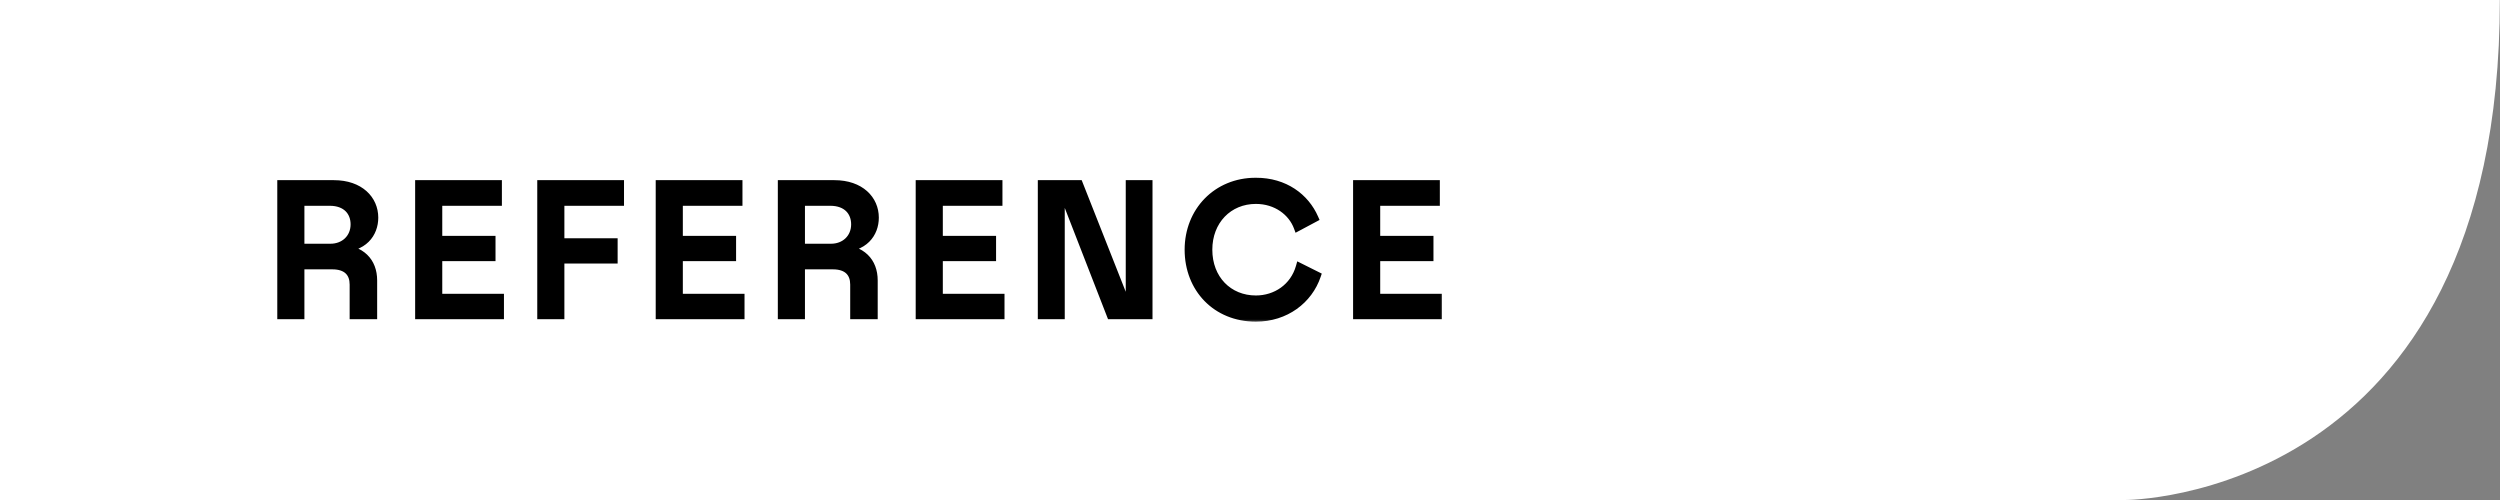<svg width="320" height="64" viewBox="0 0 320 64" fill="none" xmlns="http://www.w3.org/2000/svg">
<rect x="0" y="0" width="320" height="64" fill="#808080" stroke="none"/>
<g clip-path="url(#clip0_24_67)">
<path d="M0 64H272C272 64 319.98 64.14 319.98 0H0V64Z" fill="white"/>
<mask id="path-2-outside-1_24_67" maskUnits="userSpaceOnUse" x="34.855" y="22.361" width="150" height="19" fill="black">
<rect fill="white" x="34.855" y="22.361" width="150" height="19"/>
<path d="M35.992 40.361V23.561H42.736C46.072 23.561 47.919 25.529 47.919 27.857C47.919 29.873 46.551 31.841 43.359 31.769C46.239 31.865 47.776 33.473 47.776 35.897V40.361H45.255V36.425C45.255 34.913 44.367 33.977 42.544 33.977H38.464V40.361H35.992ZM38.464 31.697H42.303C44.056 31.697 45.376 30.473 45.376 28.721C45.376 27.113 44.319 25.841 42.208 25.841H38.464V31.697ZM53.638 40.361V23.561H63.742V25.841H56.11V30.689H62.926V32.921H56.11V38.105H64.006V40.361H53.638ZM69.269 40.361V23.561H79.373V25.841H71.741V31.001H78.557V33.233H71.741V40.361H69.269ZM84.431 40.361V23.561H94.535V25.841H86.903V30.689H93.719V32.921H86.903V38.105H94.799V40.361H84.431ZM100.062 40.361V23.561H106.806C110.142 23.561 111.99 25.529 111.99 27.857C111.99 29.873 110.622 31.841 107.43 31.769C110.31 31.865 111.846 33.473 111.846 35.897V40.361H109.326V36.425C109.326 34.913 108.438 33.977 106.614 33.977H102.534V40.361H100.062ZM102.534 31.697H106.374C108.126 31.697 109.446 30.473 109.446 28.721C109.446 27.113 108.39 25.841 106.278 25.841H102.534V31.697ZM117.709 40.361V23.561H127.813V25.841H120.181V30.689H126.997V32.921H120.181V38.105H128.077V40.361H117.709ZM133.34 40.361V23.561H138.116L144.596 39.977V23.561H147.02V40.361H142.172L135.788 23.945V40.361H133.34ZM160.749 40.673C155.661 40.673 152.133 36.929 152.133 31.961C152.133 27.041 155.733 23.249 160.749 23.249C164.445 23.249 167.085 25.241 168.261 27.929L166.101 29.081C165.381 27.137 163.389 25.601 160.749 25.601C157.245 25.601 154.677 28.265 154.677 31.961C154.677 35.705 157.245 38.321 160.749 38.321C163.317 38.321 165.621 36.785 166.365 34.169L168.573 35.273C167.517 38.393 164.565 40.673 160.749 40.673ZM173.695 40.361V23.561H183.799V25.841H176.167V30.689H182.983V32.921H176.167V38.105H184.063V40.361H173.695Z"/>
</mask>
<path d="M35.992 40.361V23.561H42.736C46.072 23.561 47.919 25.529 47.919 27.857C47.919 29.873 46.551 31.841 43.359 31.769C46.239 31.865 47.776 33.473 47.776 35.897V40.361H45.255V36.425C45.255 34.913 44.367 33.977 42.544 33.977H38.464V40.361H35.992ZM38.464 31.697H42.303C44.056 31.697 45.376 30.473 45.376 28.721C45.376 27.113 44.319 25.841 42.208 25.841H38.464V31.697ZM53.638 40.361V23.561H63.742V25.841H56.11V30.689H62.926V32.921H56.11V38.105H64.006V40.361H53.638ZM69.269 40.361V23.561H79.373V25.841H71.741V31.001H78.557V33.233H71.741V40.361H69.269ZM84.431 40.361V23.561H94.535V25.841H86.903V30.689H93.719V32.921H86.903V38.105H94.799V40.361H84.431ZM100.062 40.361V23.561H106.806C110.142 23.561 111.99 25.529 111.99 27.857C111.99 29.873 110.622 31.841 107.43 31.769C110.31 31.865 111.846 33.473 111.846 35.897V40.361H109.326V36.425C109.326 34.913 108.438 33.977 106.614 33.977H102.534V40.361H100.062ZM102.534 31.697H106.374C108.126 31.697 109.446 30.473 109.446 28.721C109.446 27.113 108.39 25.841 106.278 25.841H102.534V31.697ZM117.709 40.361V23.561H127.813V25.841H120.181V30.689H126.997V32.921H120.181V38.105H128.077V40.361H117.709ZM133.34 40.361V23.561H138.116L144.596 39.977V23.561H147.02V40.361H142.172L135.788 23.945V40.361H133.34ZM160.749 40.673C155.661 40.673 152.133 36.929 152.133 31.961C152.133 27.041 155.733 23.249 160.749 23.249C164.445 23.249 167.085 25.241 168.261 27.929L166.101 29.081C165.381 27.137 163.389 25.601 160.749 25.601C157.245 25.601 154.677 28.265 154.677 31.961C154.677 35.705 157.245 38.321 160.749 38.321C163.317 38.321 165.621 36.785 166.365 34.169L168.573 35.273C167.517 38.393 164.565 40.673 160.749 40.673ZM173.695 40.361V23.561H183.799V25.841H176.167V30.689H182.983V32.921H176.167V38.105H184.063V40.361H173.695Z" fill="black"/>
<path d="M35.992 40.361H35.492V40.861H35.992V40.361ZM35.992 23.561V23.061H35.492V23.561H35.992ZM43.359 31.769L43.371 31.27L43.343 32.269L43.359 31.769ZM47.776 40.361V40.861H48.276V40.361H47.776ZM45.255 40.361H44.755V40.861H45.255V40.361ZM38.464 33.977V33.477H37.964V33.977H38.464ZM38.464 40.361V40.861H38.964V40.361H38.464ZM38.464 31.697H37.964V32.197H38.464V31.697ZM38.464 25.841V25.341H37.964V25.841H38.464ZM35.992 40.361H36.492V23.561H35.992H35.492V40.361H35.992ZM35.992 23.561V24.061H42.736V23.561V23.061H35.992V23.561ZM42.736 23.561V24.061C44.305 24.061 45.475 24.523 46.246 25.21C47.015 25.895 47.419 26.831 47.419 27.857H47.919H48.419C48.419 26.556 47.9 25.344 46.911 24.463C45.924 23.584 44.502 23.061 42.736 23.061V23.561ZM47.919 27.857H47.419C47.419 28.755 47.116 29.615 46.484 30.241C45.858 30.863 44.859 31.303 43.371 31.27L43.359 31.769L43.348 32.269C45.052 32.308 46.333 31.8 47.189 30.951C48.039 30.108 48.419 28.976 48.419 27.857H47.919ZM43.359 31.769L43.343 32.269C44.695 32.314 45.668 32.711 46.3 33.32C46.929 33.926 47.276 34.794 47.276 35.897H47.776H48.276C48.276 34.577 47.854 33.429 46.994 32.6C46.139 31.776 44.904 31.32 43.376 31.27L43.359 31.769ZM47.776 35.897H47.276V40.361H47.776H48.276V35.897H47.776ZM47.776 40.361V39.861H45.255V40.361V40.861H47.776V40.361ZM45.255 40.361H45.755V36.425H45.255H44.755V40.361H45.255ZM45.255 36.425H45.755C45.755 35.571 45.502 34.812 44.926 34.27C44.354 33.732 43.536 33.477 42.544 33.477V33.977V34.477C43.375 34.477 43.913 34.69 44.241 34.999C44.565 35.303 44.755 35.767 44.755 36.425H45.255ZM42.544 33.977V33.477H38.464V33.977V34.477H42.544V33.977ZM38.464 33.977H37.964V40.361H38.464H38.964V33.977H38.464ZM38.464 40.361V39.861H35.992V40.361V40.861H38.464V40.361ZM38.464 31.697V32.197H42.303V31.697V31.197H38.464V31.697ZM42.303 31.697V32.197C44.31 32.197 45.876 30.77 45.876 28.721H45.376H44.876C44.876 30.176 43.801 31.197 42.303 31.197V31.697ZM45.376 28.721H45.876C45.876 27.807 45.573 26.95 44.934 26.322C44.294 25.692 43.365 25.341 42.208 25.341V25.841V26.341C43.162 26.341 43.818 26.627 44.233 27.035C44.65 27.444 44.876 28.027 44.876 28.721H45.376ZM42.208 25.841V25.341H38.464V25.841V26.341H42.208V25.841ZM38.464 25.841H37.964V31.697H38.464H38.964V25.841H38.464ZM53.638 40.361H53.138V40.861H53.638V40.361ZM53.638 23.561V23.061H53.138V23.561H53.638ZM63.742 23.561H64.242V23.061H63.742V23.561ZM63.742 25.841V26.341H64.242V25.841H63.742ZM56.11 25.841V25.341H55.61V25.841H56.11ZM56.11 30.689H55.61V31.189H56.11V30.689ZM62.926 30.689H63.426V30.189H62.926V30.689ZM62.926 32.921V33.421H63.426V32.921H62.926ZM56.11 32.921V32.421H55.61V32.921H56.11ZM56.11 38.105H55.61V38.605H56.11V38.105ZM64.006 38.105H64.506V37.605H64.006V38.105ZM64.006 40.361V40.861H64.506V40.361H64.006ZM53.638 40.361H54.138V23.561H53.638H53.138V40.361H53.638ZM53.638 23.561V24.061H63.742V23.561V23.061H53.638V23.561ZM63.742 23.561H63.242V25.841H63.742H64.242V23.561H63.742ZM63.742 25.841V25.341H56.11V25.841V26.341H63.742V25.841ZM56.11 25.841H55.61V30.689H56.11H56.61V25.841H56.11ZM56.11 30.689V31.189H62.926V30.689V30.189H56.11V30.689ZM62.926 30.689H62.426V32.921H62.926H63.426V30.689H62.926ZM62.926 32.921V32.421H56.11V32.921V33.421H62.926V32.921ZM56.11 32.921H55.61V38.105H56.11H56.61V32.921H56.11ZM56.11 38.105V38.605H64.006V38.105V37.605H56.11V38.105ZM64.006 38.105H63.506V40.361H64.006H64.506V38.105H64.006ZM64.006 40.361V39.861H53.638V40.361V40.861H64.006V40.361ZM69.269 40.361H68.769V40.861H69.269V40.361ZM69.269 23.561V23.061H68.769V23.561H69.269ZM79.373 23.561H79.873V23.061H79.373V23.561ZM79.373 25.841V26.341H79.873V25.841H79.373ZM71.741 25.841V25.341H71.241V25.841H71.741ZM71.741 31.001H71.241V31.501H71.741V31.001ZM78.557 31.001H79.057V30.501H78.557V31.001ZM78.557 33.233V33.733H79.057V33.233H78.557ZM71.741 33.233V32.733H71.241V33.233H71.741ZM71.741 40.361V40.861H72.241V40.361H71.741ZM69.269 40.361H69.769V23.561H69.269H68.769V40.361H69.269ZM69.269 23.561V24.061H79.373V23.561V23.061H69.269V23.561ZM79.373 23.561H78.873V25.841H79.373H79.873V23.561H79.373ZM79.373 25.841V25.341H71.741V25.841V26.341H79.373V25.841ZM71.741 25.841H71.241V31.001H71.741H72.241V25.841H71.741ZM71.741 31.001V31.501H78.557V31.001V30.501H71.741V31.001ZM78.557 31.001H78.057V33.233H78.557H79.057V31.001H78.557ZM78.557 33.233V32.733H71.741V33.233V33.733H78.557V33.233ZM71.741 33.233H71.241V40.361H71.741H72.241V33.233H71.741ZM71.741 40.361V39.861H69.269V40.361V40.861H71.741V40.361ZM84.431 40.361H83.931V40.861H84.431V40.361ZM84.431 23.561V23.061H83.931V23.561H84.431ZM94.535 23.561H95.035V23.061H94.535V23.561ZM94.535 25.841V26.341H95.035V25.841H94.535ZM86.903 25.841V25.341H86.403V25.841H86.903ZM86.903 30.689H86.403V31.189H86.903V30.689ZM93.719 30.689H94.219V30.189H93.719V30.689ZM93.719 32.921V33.421H94.219V32.921H93.719ZM86.903 32.921V32.421H86.403V32.921H86.903ZM86.903 38.105H86.403V38.605H86.903V38.105ZM94.799 38.105H95.299V37.605H94.799V38.105ZM94.799 40.361V40.861H95.299V40.361H94.799ZM84.431 40.361H84.931V23.561H84.431H83.931V40.361H84.431ZM84.431 23.561V24.061H94.535V23.561V23.061H84.431V23.561ZM94.535 23.561H94.035V25.841H94.535H95.035V23.561H94.535ZM94.535 25.841V25.341H86.903V25.841V26.341H94.535V25.841ZM86.903 25.841H86.403V30.689H86.903H87.403V25.841H86.903ZM86.903 30.689V31.189H93.719V30.689V30.189H86.903V30.689ZM93.719 30.689H93.219V32.921H93.719H94.219V30.689H93.719ZM93.719 32.921V32.421H86.903V32.921V33.421H93.719V32.921ZM86.903 32.921H86.403V38.105H86.903H87.403V32.921H86.903ZM86.903 38.105V38.605H94.799V38.105V37.605H86.903V38.105ZM94.799 38.105H94.299V40.361H94.799H95.299V38.105H94.799ZM94.799 40.361V39.861H84.431V40.361V40.861H94.799V40.361ZM100.062 40.361H99.562V40.861H100.062V40.361ZM100.062 23.561V23.061H99.562V23.561H100.062ZM107.43 31.769L107.441 31.27L107.413 32.269L107.43 31.769ZM111.846 40.361V40.861H112.346V40.361H111.846ZM109.326 40.361H108.826V40.861H109.326V40.361ZM102.534 33.977V33.477H102.034V33.977H102.534ZM102.534 40.361V40.861H103.034V40.361H102.534ZM102.534 31.697H102.034V32.197H102.534V31.697ZM102.534 25.841V25.341H102.034V25.841H102.534ZM100.062 40.361H100.562V23.561H100.062H99.562V40.361H100.062ZM100.062 23.561V24.061H106.806V23.561V23.061H100.062V23.561ZM106.806 23.561V24.061C108.376 24.061 109.546 24.523 110.317 25.21C111.085 25.895 111.49 26.831 111.49 27.857H111.99H112.49C112.49 26.556 111.971 25.344 110.982 24.463C109.994 23.584 108.572 23.061 106.806 23.061V23.561ZM111.99 27.857H111.49C111.49 28.755 111.186 29.615 110.555 30.241C109.928 30.863 108.929 31.303 107.441 31.27L107.43 31.769L107.419 32.269C109.123 32.308 110.404 31.8 111.259 30.951C112.11 30.108 112.49 28.976 112.49 27.857H111.99ZM107.43 31.769L107.413 32.269C108.766 32.314 109.739 32.711 110.371 33.32C110.999 33.926 111.346 34.794 111.346 35.897H111.846H112.346C112.346 34.577 111.925 33.429 111.065 32.6C110.209 31.776 108.974 31.32 107.447 31.27L107.43 31.769ZM111.846 35.897H111.346V40.361H111.846H112.346V35.897H111.846ZM111.846 40.361V39.861H109.326V40.361V40.861H111.846V40.361ZM109.326 40.361H109.826V36.425H109.326H108.826V40.361H109.326ZM109.326 36.425H109.826C109.826 35.571 109.573 34.812 108.997 34.27C108.425 33.732 107.607 33.477 106.614 33.477V33.977V34.477C107.445 34.477 107.984 34.69 108.312 34.999C108.635 35.303 108.826 35.767 108.826 36.425H109.326ZM106.614 33.977V33.477H102.534V33.977V34.477H106.614V33.977ZM102.534 33.977H102.034V40.361H102.534H103.034V33.977H102.534ZM102.534 40.361V39.861H100.062V40.361V40.861H102.534V40.361ZM102.534 31.697V32.197H106.374V31.697V31.197H102.534V31.697ZM106.374 31.697V32.197C108.381 32.197 109.946 30.77 109.946 28.721H109.446H108.946C108.946 30.176 107.871 31.197 106.374 31.197V31.697ZM109.446 28.721H109.946C109.946 27.807 109.644 26.95 109.005 26.322C108.364 25.692 107.436 25.341 106.278 25.341V25.841V26.341C107.232 26.341 107.888 26.627 108.304 27.035C108.72 27.444 108.946 28.027 108.946 28.721H109.446ZM106.278 25.841V25.341H102.534V25.841V26.341H106.278V25.841ZM102.534 25.841H102.034V31.697H102.534H103.034V25.841H102.534ZM117.709 40.361H117.209V40.861H117.709V40.361ZM117.709 23.561V23.061H117.209V23.561H117.709ZM127.813 23.561H128.313V23.061H127.813V23.561ZM127.813 25.841V26.341H128.313V25.841H127.813ZM120.181 25.841V25.341H119.681V25.841H120.181ZM120.181 30.689H119.681V31.189H120.181V30.689ZM126.997 30.689H127.497V30.189H126.997V30.689ZM126.997 32.921V33.421H127.497V32.921H126.997ZM120.181 32.921V32.421H119.681V32.921H120.181ZM120.181 38.105H119.681V38.605H120.181V38.105ZM128.077 38.105H128.577V37.605H128.077V38.105ZM128.077 40.361V40.861H128.577V40.361H128.077ZM117.709 40.361H118.209V23.561H117.709H117.209V40.361H117.709ZM117.709 23.561V24.061H127.813V23.561V23.061H117.709V23.561ZM127.813 23.561H127.313V25.841H127.813H128.313V23.561H127.813ZM127.813 25.841V25.341H120.181V25.841V26.341H127.813V25.841ZM120.181 25.841H119.681V30.689H120.181H120.681V25.841H120.181ZM120.181 30.689V31.189H126.997V30.689V30.189H120.181V30.689ZM126.997 30.689H126.497V32.921H126.997H127.497V30.689H126.997ZM126.997 32.921V32.421H120.181V32.921V33.421H126.997V32.921ZM120.181 32.921H119.681V38.105H120.181H120.681V32.921H120.181ZM120.181 38.105V38.605H128.077V38.105V37.605H120.181V38.105ZM128.077 38.105H127.577V40.361H128.077H128.577V38.105H128.077ZM128.077 40.361V39.861H117.709V40.361V40.861H128.077V40.361ZM133.34 40.361H132.84V40.861H133.34V40.361ZM133.34 23.561V23.061H132.84V23.561H133.34ZM138.116 23.561L138.581 23.378L138.456 23.061H138.116V23.561ZM144.596 39.977L144.131 40.161L145.096 39.977H144.596ZM144.596 23.561V23.061H144.096V23.561H144.596ZM147.02 23.561H147.52V23.061H147.02V23.561ZM147.02 40.361V40.861H147.52V40.361H147.02ZM142.172 40.361L141.706 40.543L141.83 40.861H142.172V40.361ZM135.788 23.945L136.254 23.764L135.288 23.945H135.788ZM135.788 40.361V40.861H136.288V40.361H135.788ZM133.34 40.361H133.84V23.561H133.34H132.84V40.361H133.34ZM133.34 23.561V24.061H138.116V23.561V23.061H133.34V23.561ZM138.116 23.561L137.651 23.745L144.131 40.161L144.596 39.977L145.061 39.794L138.581 23.378L138.116 23.561ZM144.596 39.977H145.096V23.561H144.596H144.096V39.977H144.596ZM144.596 23.561V24.061H147.02V23.561V23.061H144.596V23.561ZM147.02 23.561H146.52V40.361H147.02H147.52V23.561H147.02ZM147.02 40.361V39.861H142.172V40.361V40.861H147.02V40.361ZM142.172 40.361L142.638 40.18L136.254 23.764L135.788 23.945L135.322 24.127L141.706 40.543L142.172 40.361ZM135.788 23.945H135.288V40.361H135.788H136.288V23.945H135.788ZM135.788 40.361V39.861H133.34V40.361V40.861H135.788V40.361ZM168.261 27.929L168.496 28.37L168.904 28.153L168.719 27.729L168.261 27.929ZM166.101 29.081L165.632 29.255L165.831 29.792L166.336 29.523L166.101 29.081ZM166.365 34.169L166.588 33.722L166.049 33.452L165.884 34.033L166.365 34.169ZM168.573 35.273L169.046 35.434L169.186 35.021L168.796 34.826L168.573 35.273ZM160.749 40.673V40.173C155.949 40.173 152.633 36.665 152.633 31.961H152.133H151.633C151.633 37.193 155.373 41.173 160.749 41.173V40.673ZM152.133 31.961H152.633C152.633 27.306 156.02 23.749 160.749 23.749V23.249V22.749C155.446 22.749 151.633 26.776 151.633 31.961H152.133ZM160.749 23.249V23.749C164.244 23.749 166.706 25.622 167.803 28.13L168.261 27.929L168.719 27.729C167.464 24.861 164.645 22.749 160.749 22.749V23.249ZM168.261 27.929L168.025 27.488L165.865 28.64L166.101 29.081L166.336 29.523L168.496 28.37L168.261 27.929ZM166.101 29.081L166.57 28.908C165.774 26.761 163.591 25.101 160.749 25.101V25.601V26.101C163.187 26.101 164.987 27.514 165.632 29.255L166.101 29.081ZM160.749 25.601V25.101C156.948 25.101 154.177 28.01 154.177 31.961H154.677H155.177C155.177 28.521 157.541 26.101 160.749 26.101V25.601ZM154.677 31.961H154.177C154.177 35.963 156.951 38.821 160.749 38.821V38.321V37.821C157.539 37.821 155.177 35.447 155.177 31.961H154.677ZM160.749 38.321V38.821C163.52 38.821 166.035 37.156 166.846 34.306L166.365 34.169L165.884 34.033C165.206 36.415 163.114 37.821 160.749 37.821V38.321ZM166.365 34.169L166.141 34.617L168.349 35.721L168.573 35.273L168.796 34.826L166.588 33.722L166.365 34.169ZM168.573 35.273L168.099 35.113C167.113 38.028 164.353 40.173 160.749 40.173V40.673V41.173C164.777 41.173 167.921 38.759 169.046 35.434L168.573 35.273ZM173.695 40.361H173.195V40.861H173.695V40.361ZM173.695 23.561V23.061H173.195V23.561H173.695ZM183.799 23.561H184.299V23.061H183.799V23.561ZM183.799 25.841V26.341H184.299V25.841H183.799ZM176.167 25.841V25.341H175.667V25.841H176.167ZM176.167 30.689H175.667V31.189H176.167V30.689ZM182.983 30.689H183.483V30.189H182.983V30.689ZM182.983 32.921V33.421H183.483V32.921H182.983ZM176.167 32.921V32.421H175.667V32.921H176.167ZM176.167 38.105H175.667V38.605H176.167V38.105ZM184.063 38.105H184.563V37.605H184.063V38.105ZM184.063 40.361V40.861H184.563V40.361H184.063ZM173.695 40.361H174.195V23.561H173.695H173.195V40.361H173.695ZM173.695 23.561V24.061H183.799V23.561V23.061H173.695V23.561ZM183.799 23.561H183.299V25.841H183.799H184.299V23.561H183.799ZM183.799 25.841V25.341H176.167V25.841V26.341H183.799V25.841ZM176.167 25.841H175.667V30.689H176.167H176.667V25.841H176.167ZM176.167 30.689V31.189H182.983V30.689V30.189H176.167V30.689ZM182.983 30.689H182.483V32.921H182.983H183.483V30.689H182.983ZM182.983 32.921V32.421H176.167V32.921V33.421H182.983V32.921ZM176.167 32.921H175.667V38.105H176.167H176.667V32.921H176.167ZM176.167 38.105V38.605H184.063V38.105V37.605H176.167V38.105ZM184.063 38.105H183.563V40.361H184.063H184.563V38.105H184.063ZM184.063 40.361V39.861H173.695V40.361V40.861H184.063V40.361Z" fill="black" mask="url(#path-2-outside-1_24_67)"/>
</g>
<defs>
<clipPath id="clip0_24_67">
<rect width="319.98" height="64" fill="white"/>
</clipPath>
</defs>
</svg>
